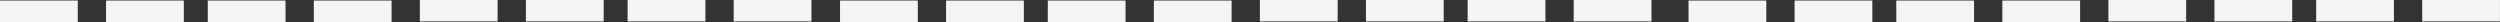 <?xml version="1.0" encoding="UTF-8" standalone="no"?><svg xmlns="http://www.w3.org/2000/svg" xmlns:xlink="http://www.w3.org/1999/xlink" fill="#000000" height="20.8" preserveAspectRatio="xMidYMid meet" version="1" viewBox="0.0 0.0 2363.0 20.8" width="2363" zoomAndPan="magnify"><rect x="0.0" y="0.0" width="2363.0" height="20.8" fill="#333333" stroke="none"/><defs><clipPath id="a"><path d="M 0 0 L 74 0 L 74 20.77 L 0 20.77 Z M 0 0"/></clipPath><clipPath id="b"><path d="M 100 0 L 174 0 L 174 20.77 L 100 20.77 Z M 100 0"/></clipPath><clipPath id="c"><path d="M 196 0 L 270 0 L 270 20.77 L 196 20.77 Z M 196 0"/></clipPath><clipPath id="d"><path d="M 296 0 L 371 0 L 371 20.77 L 296 20.77 Z M 296 0"/></clipPath><clipPath id="e"><path d="M 396 0 L 471 0 L 471 20.77 L 396 20.77 Z M 396 0"/></clipPath><clipPath id="f"><path d="M 497 0 L 571 0 L 571 20.77 L 497 20.77 Z M 497 0"/></clipPath><clipPath id="g"><path d="M 593 0 L 667 0 L 667 20.77 L 593 20.77 Z M 593 0"/></clipPath><clipPath id="h"><path d="M 693 0 L 767 0 L 767 20.77 L 693 20.77 Z M 693 0"/></clipPath><clipPath id="i"><path d="M 794 0 L 868 0 L 868 20.77 L 794 20.77 Z M 794 0"/></clipPath><clipPath id="j"><path d="M 894 0 L 968 0 L 968 20.77 L 894 20.77 Z M 894 0"/></clipPath><clipPath id="k"><path d="M 990 0 L 1064 0 L 1064 20.77 L 990 20.77 Z M 990 0"/></clipPath><clipPath id="l"><path d="M 1090 0 L 1165 0 L 1165 20.77 L 1090 20.77 Z M 1090 0"/></clipPath><clipPath id="m"><path d="M 1190 0 L 1265 0 L 1265 20.77 L 1190 20.77 Z M 1190 0"/></clipPath><clipPath id="n"><path d="M 1291 0 L 1365 0 L 1365 20.77 L 1291 20.77 Z M 1291 0"/></clipPath><clipPath id="o"><path d="M 1387 0 L 1461 0 L 1461 20.77 L 1387 20.77 Z M 1387 0"/></clipPath><clipPath id="p"><path d="M 1487 0 L 1561 0 L 1561 20.77 L 1487 20.77 Z M 1487 0"/></clipPath><clipPath id="q"><path d="M 1596 0 L 1670 0 L 1670 20.77 L 1596 20.77 Z M 1596 0"/></clipPath><clipPath id="r"><path d="M 1696 0 L 1770 0 L 1770 20.77 L 1696 20.77 Z M 1696 0"/></clipPath><clipPath id="s"><path d="M 1792 0 L 1866 0 L 1866 20.77 L 1792 20.77 Z M 1792 0"/></clipPath><clipPath id="t"><path d="M 1892 0 L 1967 0 L 1967 20.77 L 1892 20.77 Z M 1892 0"/></clipPath><clipPath id="u"><path d="M 1992 0 L 2067 0 L 2067 20.77 L 1992 20.77 Z M 1992 0"/></clipPath><clipPath id="v"><path d="M 2093 0 L 2167 0 L 2167 20.77 L 2093 20.77 Z M 2093 0"/></clipPath><clipPath id="w"><path d="M 2189 0 L 2263 0 L 2263 20.77 L 2189 20.77 Z M 2189 0"/></clipPath><clipPath id="x"><path d="M 2289 0 L 2362.969 0 L 2362.969 20.77 L 2289 20.77 Z M 2289 0"/></clipPath></defs><g><g clip-path="url(#a)" id="change1_7"><path d="M 73.508 20.77 L 0 20.77 L 0 0.516 L 73.508 0.516 L 73.508 20.77" fill="#f4f4f4"/></g><g clip-path="url(#b)" id="change1_10"><path d="M 173.742 20.77 L 100.234 20.77 L 100.234 0.516 L 173.742 0.516 L 173.742 20.77" fill="#f4f4f4"/></g><g clip-path="url(#c)" id="change1_1"><path d="M 269.883 20.77 L 196.375 20.77 L 196.375 0.516 L 269.883 0.516 L 269.883 20.77" fill="#f4f4f4"/></g><g clip-path="url(#d)" id="change1_23"><path d="M 370.117 20.77 L 296.613 20.77 L 296.613 0.516 L 370.117 0.516 L 370.117 20.77" fill="#f4f4f4"/></g><g clip-path="url(#e)" id="change1_8"><path d="M 470.355 20.254 L 396.848 20.254 L 396.848 0.004 L 470.355 0.004 L 470.355 20.254" fill="#f4f4f4"/></g><g clip-path="url(#f)" id="change1_15"><path d="M 570.59 20.254 L 497.086 20.254 L 497.086 0.004 L 570.59 0.004 L 570.59 20.254" fill="#f4f4f4"/></g><g clip-path="url(#g)" id="change1_19"><path d="M 666.73 20.254 L 593.227 20.254 L 593.227 0.004 L 666.73 0.004 L 666.73 20.254" fill="#f4f4f4"/></g><g clip-path="url(#h)" id="change1_11"><path d="M 766.969 20.254 L 693.461 20.254 L 693.461 0.004 L 766.969 0.004 L 766.969 20.254" fill="#f4f4f4"/></g><g clip-path="url(#i)" id="change1_17"><path d="M 867.508 20.77 L 794 20.77 L 794 0.516 L 867.508 0.516 L 867.508 20.77" fill="#f4f4f4"/></g><g clip-path="url(#j)" id="change1_12"><path d="M 967.742 20.77 L 894.234 20.77 L 894.234 0.516 L 967.742 0.516 L 967.742 20.77" fill="#f4f4f4"/></g><g clip-path="url(#k)" id="change1_13"><path d="M 1063.879 20.77 L 990.375 20.77 L 990.375 0.516 L 1063.879 0.516 L 1063.879 20.77" fill="#f4f4f4"/></g><g clip-path="url(#l)" id="change1_5"><path d="M 1164.121 20.77 L 1090.609 20.77 L 1090.609 0.516 L 1164.121 0.516 L 1164.121 20.77" fill="#f4f4f4"/></g><g clip-path="url(#m)" id="change1_3"><path d="M 1264.352 20.254 L 1190.852 20.254 L 1190.852 0.004 L 1264.352 0.004 L 1264.352 20.254" fill="#f4f4f4"/></g><g clip-path="url(#n)" id="change1_9"><path d="M 1364.59 20.254 L 1291.078 20.254 L 1291.078 0.004 L 1364.59 0.004 L 1364.59 20.254" fill="#f4f4f4"/></g><g clip-path="url(#o)" id="change1_22"><path d="M 1460.73 20.254 L 1387.219 20.254 L 1387.219 0.004 L 1460.73 0.004 L 1460.73 20.254" fill="#f4f4f4"/></g><g clip-path="url(#p)" id="change1_14"><path d="M 1560.969 20.254 L 1487.461 20.254 L 1487.461 0.004 L 1560.969 0.004 L 1560.969 20.254" fill="#f4f4f4"/></g><g clip-path="url(#q)" id="change1_6"><path d="M 1669.512 20.77 L 1596 20.77 L 1596 0.516 L 1669.512 0.516 L 1669.512 20.77" fill="#f4f4f4"/></g><g clip-path="url(#r)" id="change1_4"><path d="M 1769.738 20.77 L 1696.234 20.77 L 1696.234 0.516 L 1769.738 0.516 L 1769.738 20.77" fill="#f4f4f4"/></g><g clip-path="url(#s)" id="change1_20"><path d="M 1865.879 20.77 L 1792.375 20.77 L 1792.375 0.516 L 1865.879 0.516 L 1865.879 20.77" fill="#f4f4f4"/></g><g clip-path="url(#t)" id="change1_21"><path d="M 1966.121 20.77 L 1892.617 20.77 L 1892.617 0.516 L 1966.121 0.516 L 1966.121 20.77" fill="#f4f4f4"/></g><g clip-path="url(#u)" id="change1_18"><path d="M 2066.352 20.254 L 1992.852 20.254 L 1992.852 0.004 L 2066.352 0.004 L 2066.352 20.254" fill="#f4f4f4"/></g><g clip-path="url(#v)" id="change1_24"><path d="M 2166.598 20.254 L 2093.09 20.254 L 2093.09 0.004 L 2166.598 0.004 L 2166.598 20.254" fill="#f4f4f4"/></g><g clip-path="url(#w)" id="change1_2"><path d="M 2262.734 20.254 L 2189.23 20.254 L 2189.23 0.004 L 2262.734 0.004 L 2262.734 20.254" fill="#f4f4f4"/></g><g clip-path="url(#x)" id="change1_16"><path d="M 2362.961 20.254 L 2289.449 20.254 L 2289.449 0.004 L 2362.961 0.004 L 2362.961 20.254" fill="#f4f4f4"/></g></g></svg>